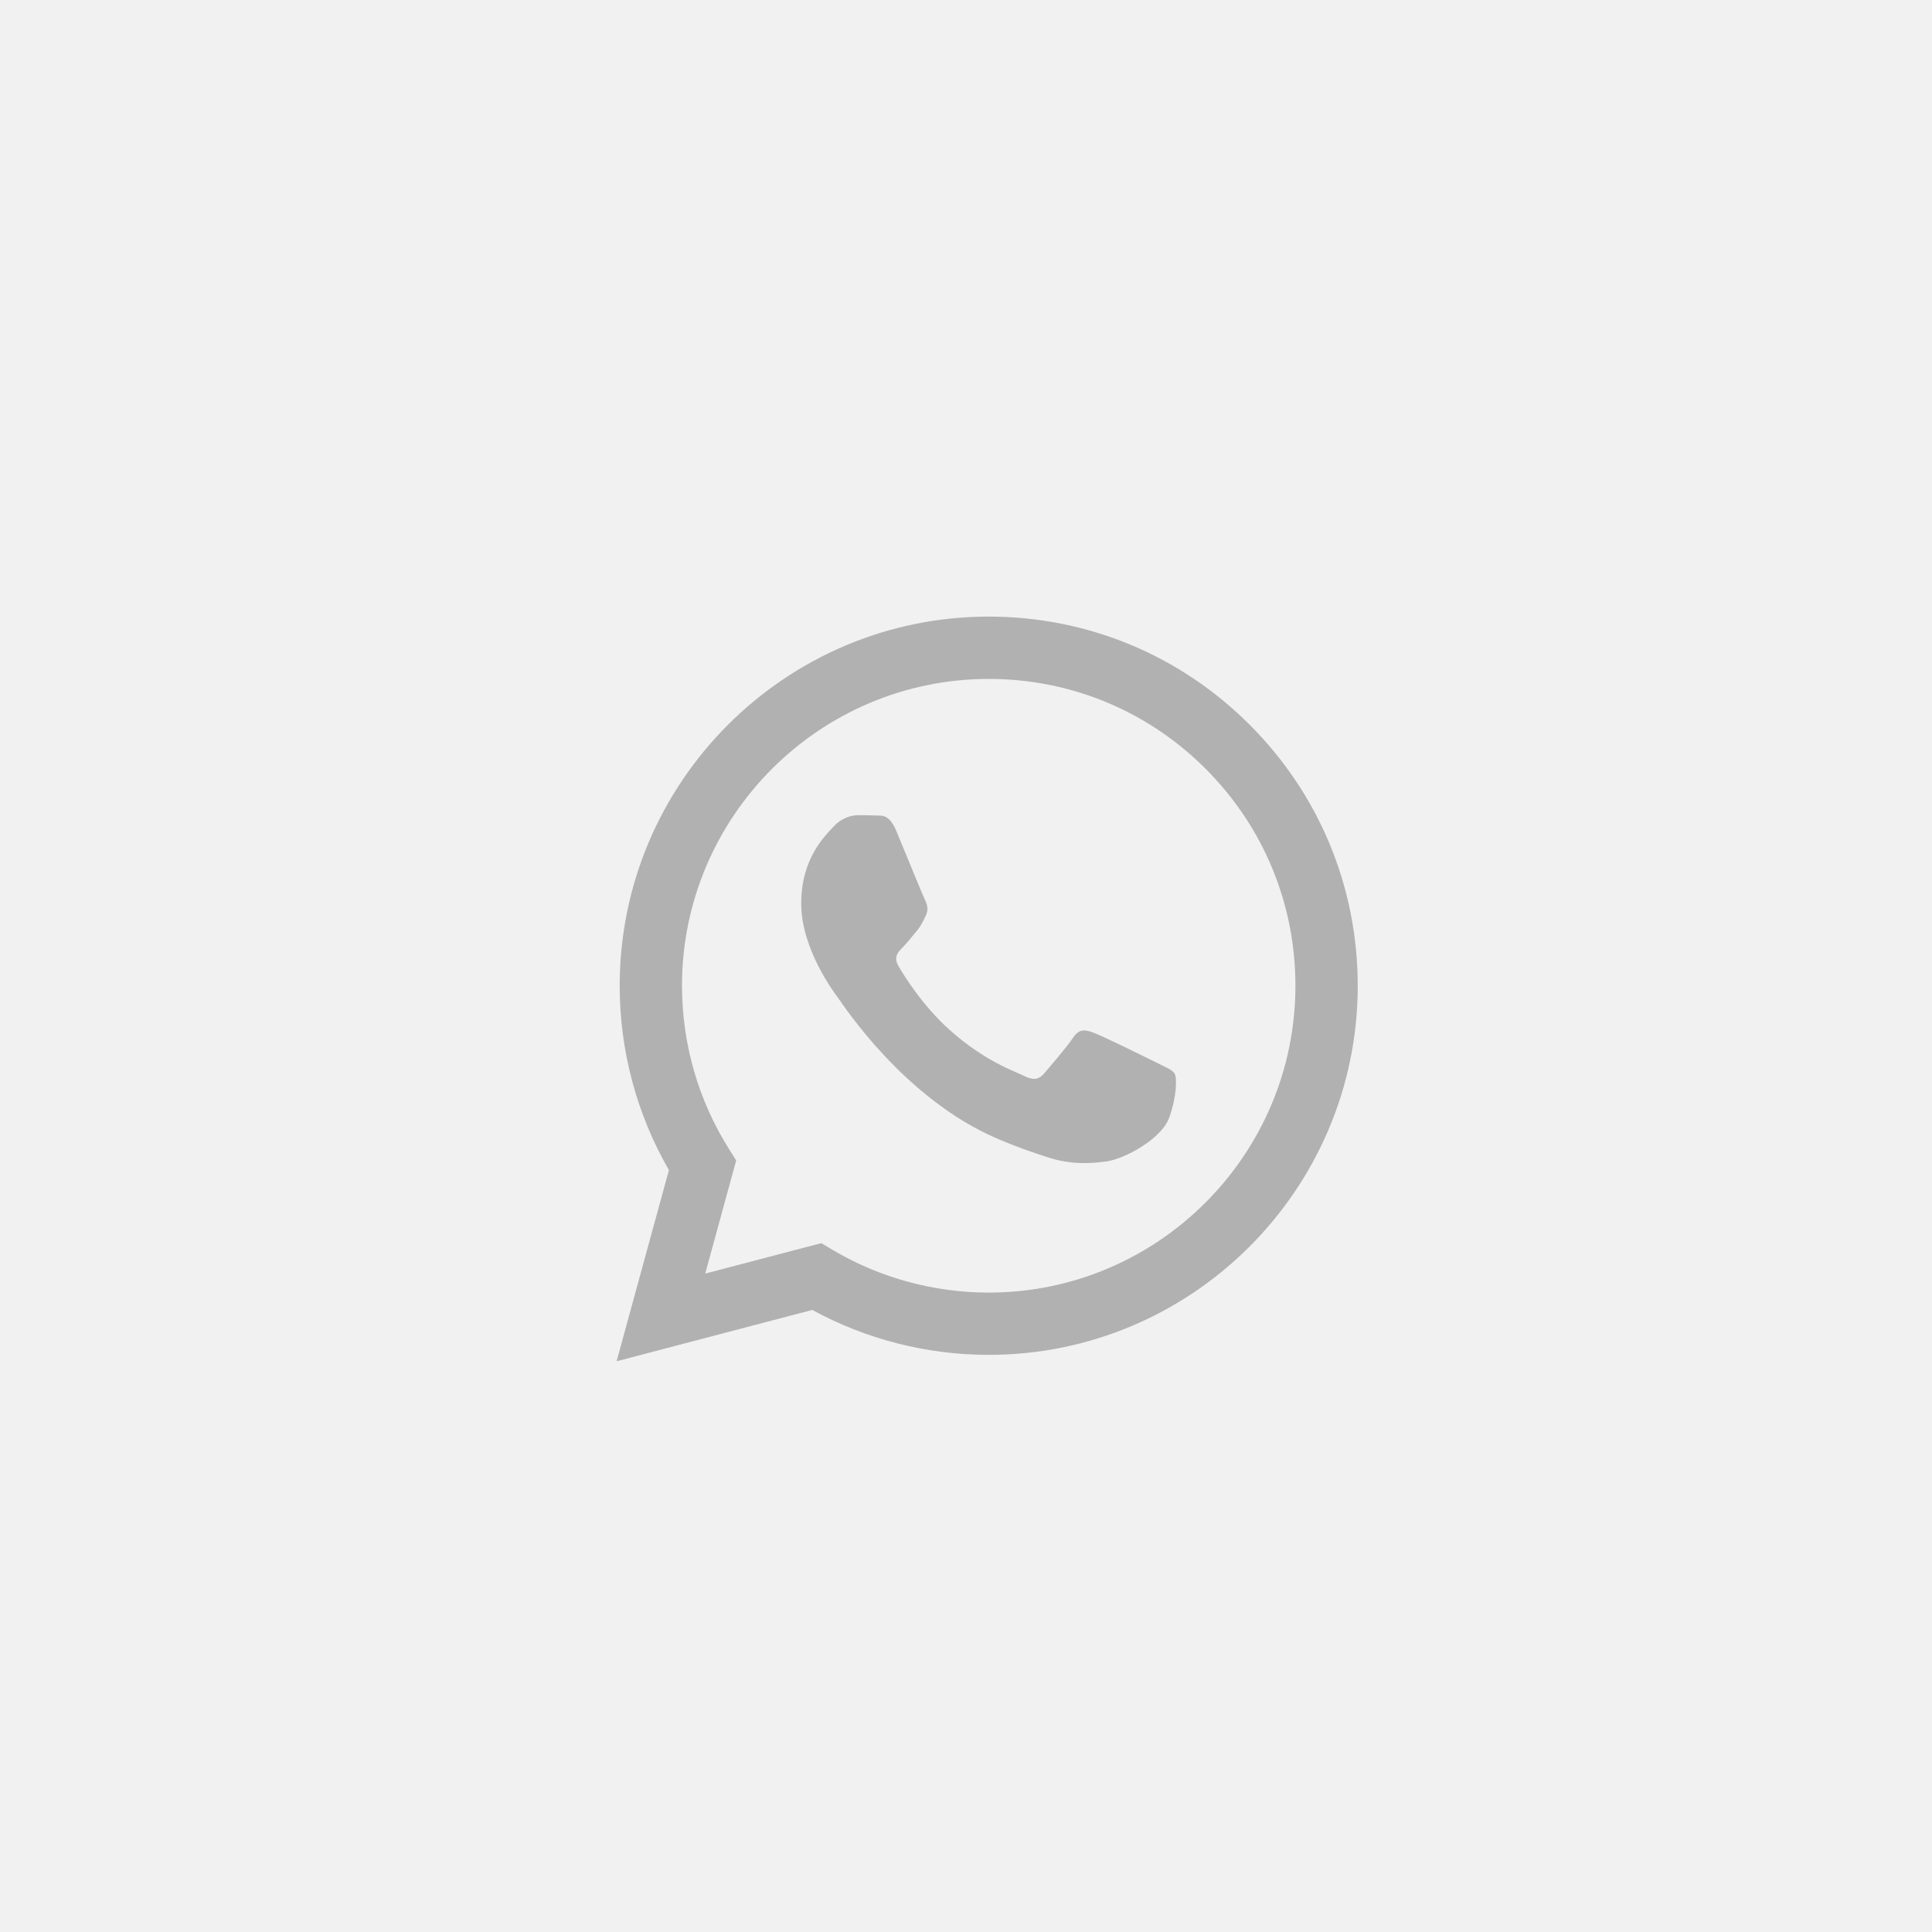 <?xml version="1.0" encoding="UTF-8"?> <svg xmlns="http://www.w3.org/2000/svg" width="47" height="47" viewBox="0 0 47 47" fill="none"> <rect width="47" height="47" fill="#E0E0E0" fill-opacity="0.44"></rect> <path fill-rule="evenodd" clip-rule="evenodd" d="M30.403 17.633C28.708 15.936 26.454 15.001 24.053 15C19.105 15 15.077 19.027 15.075 23.977C15.075 25.559 15.488 27.103 16.273 28.465L15 33.116L19.759 31.867C21.071 32.582 22.547 32.959 24.049 32.96H24.053C29 32.96 33.028 28.933 33.03 23.983C33.03 21.585 32.098 19.33 30.403 17.633ZM24.053 31.445H24.05C22.711 31.444 21.398 31.085 20.252 30.404L19.98 30.242L17.156 30.983L17.909 28.23L17.732 27.948C16.985 26.76 16.591 25.387 16.591 23.977C16.593 19.863 19.94 16.516 24.056 16.516C26.049 16.517 27.922 17.294 29.331 18.704C30.739 20.115 31.515 21.989 31.514 23.983C31.512 28.097 28.165 31.445 24.053 31.445ZM28.146 25.856C27.921 25.743 26.819 25.201 26.613 25.126C26.408 25.051 26.259 25.014 26.109 25.238C25.959 25.462 25.529 25.967 25.398 26.117C25.267 26.267 25.136 26.285 24.912 26.173C24.688 26.061 23.965 25.824 23.108 25.06C22.441 24.465 21.991 23.731 21.86 23.506C21.729 23.281 21.846 23.16 21.959 23.048C22.06 22.948 22.183 22.786 22.295 22.655C22.407 22.524 22.444 22.431 22.519 22.281C22.594 22.131 22.557 22 22.5 21.888C22.444 21.775 21.995 20.671 21.808 20.222C21.627 19.787 21.442 19.845 21.304 19.839C21.174 19.833 21.024 19.831 20.875 19.831C20.725 19.831 20.482 19.887 20.276 20.111C20.07 20.336 19.491 20.878 19.491 21.982C19.491 23.086 20.295 24.153 20.407 24.303C20.519 24.453 21.989 26.718 24.239 27.69C24.775 27.921 25.193 28.059 25.518 28.163C26.055 28.334 26.544 28.309 26.931 28.252C27.362 28.188 28.258 27.71 28.445 27.186C28.632 26.662 28.632 26.213 28.576 26.119C28.52 26.025 28.369 25.968 28.146 25.856Z" fill="#B1B1B1"></path> </svg> 